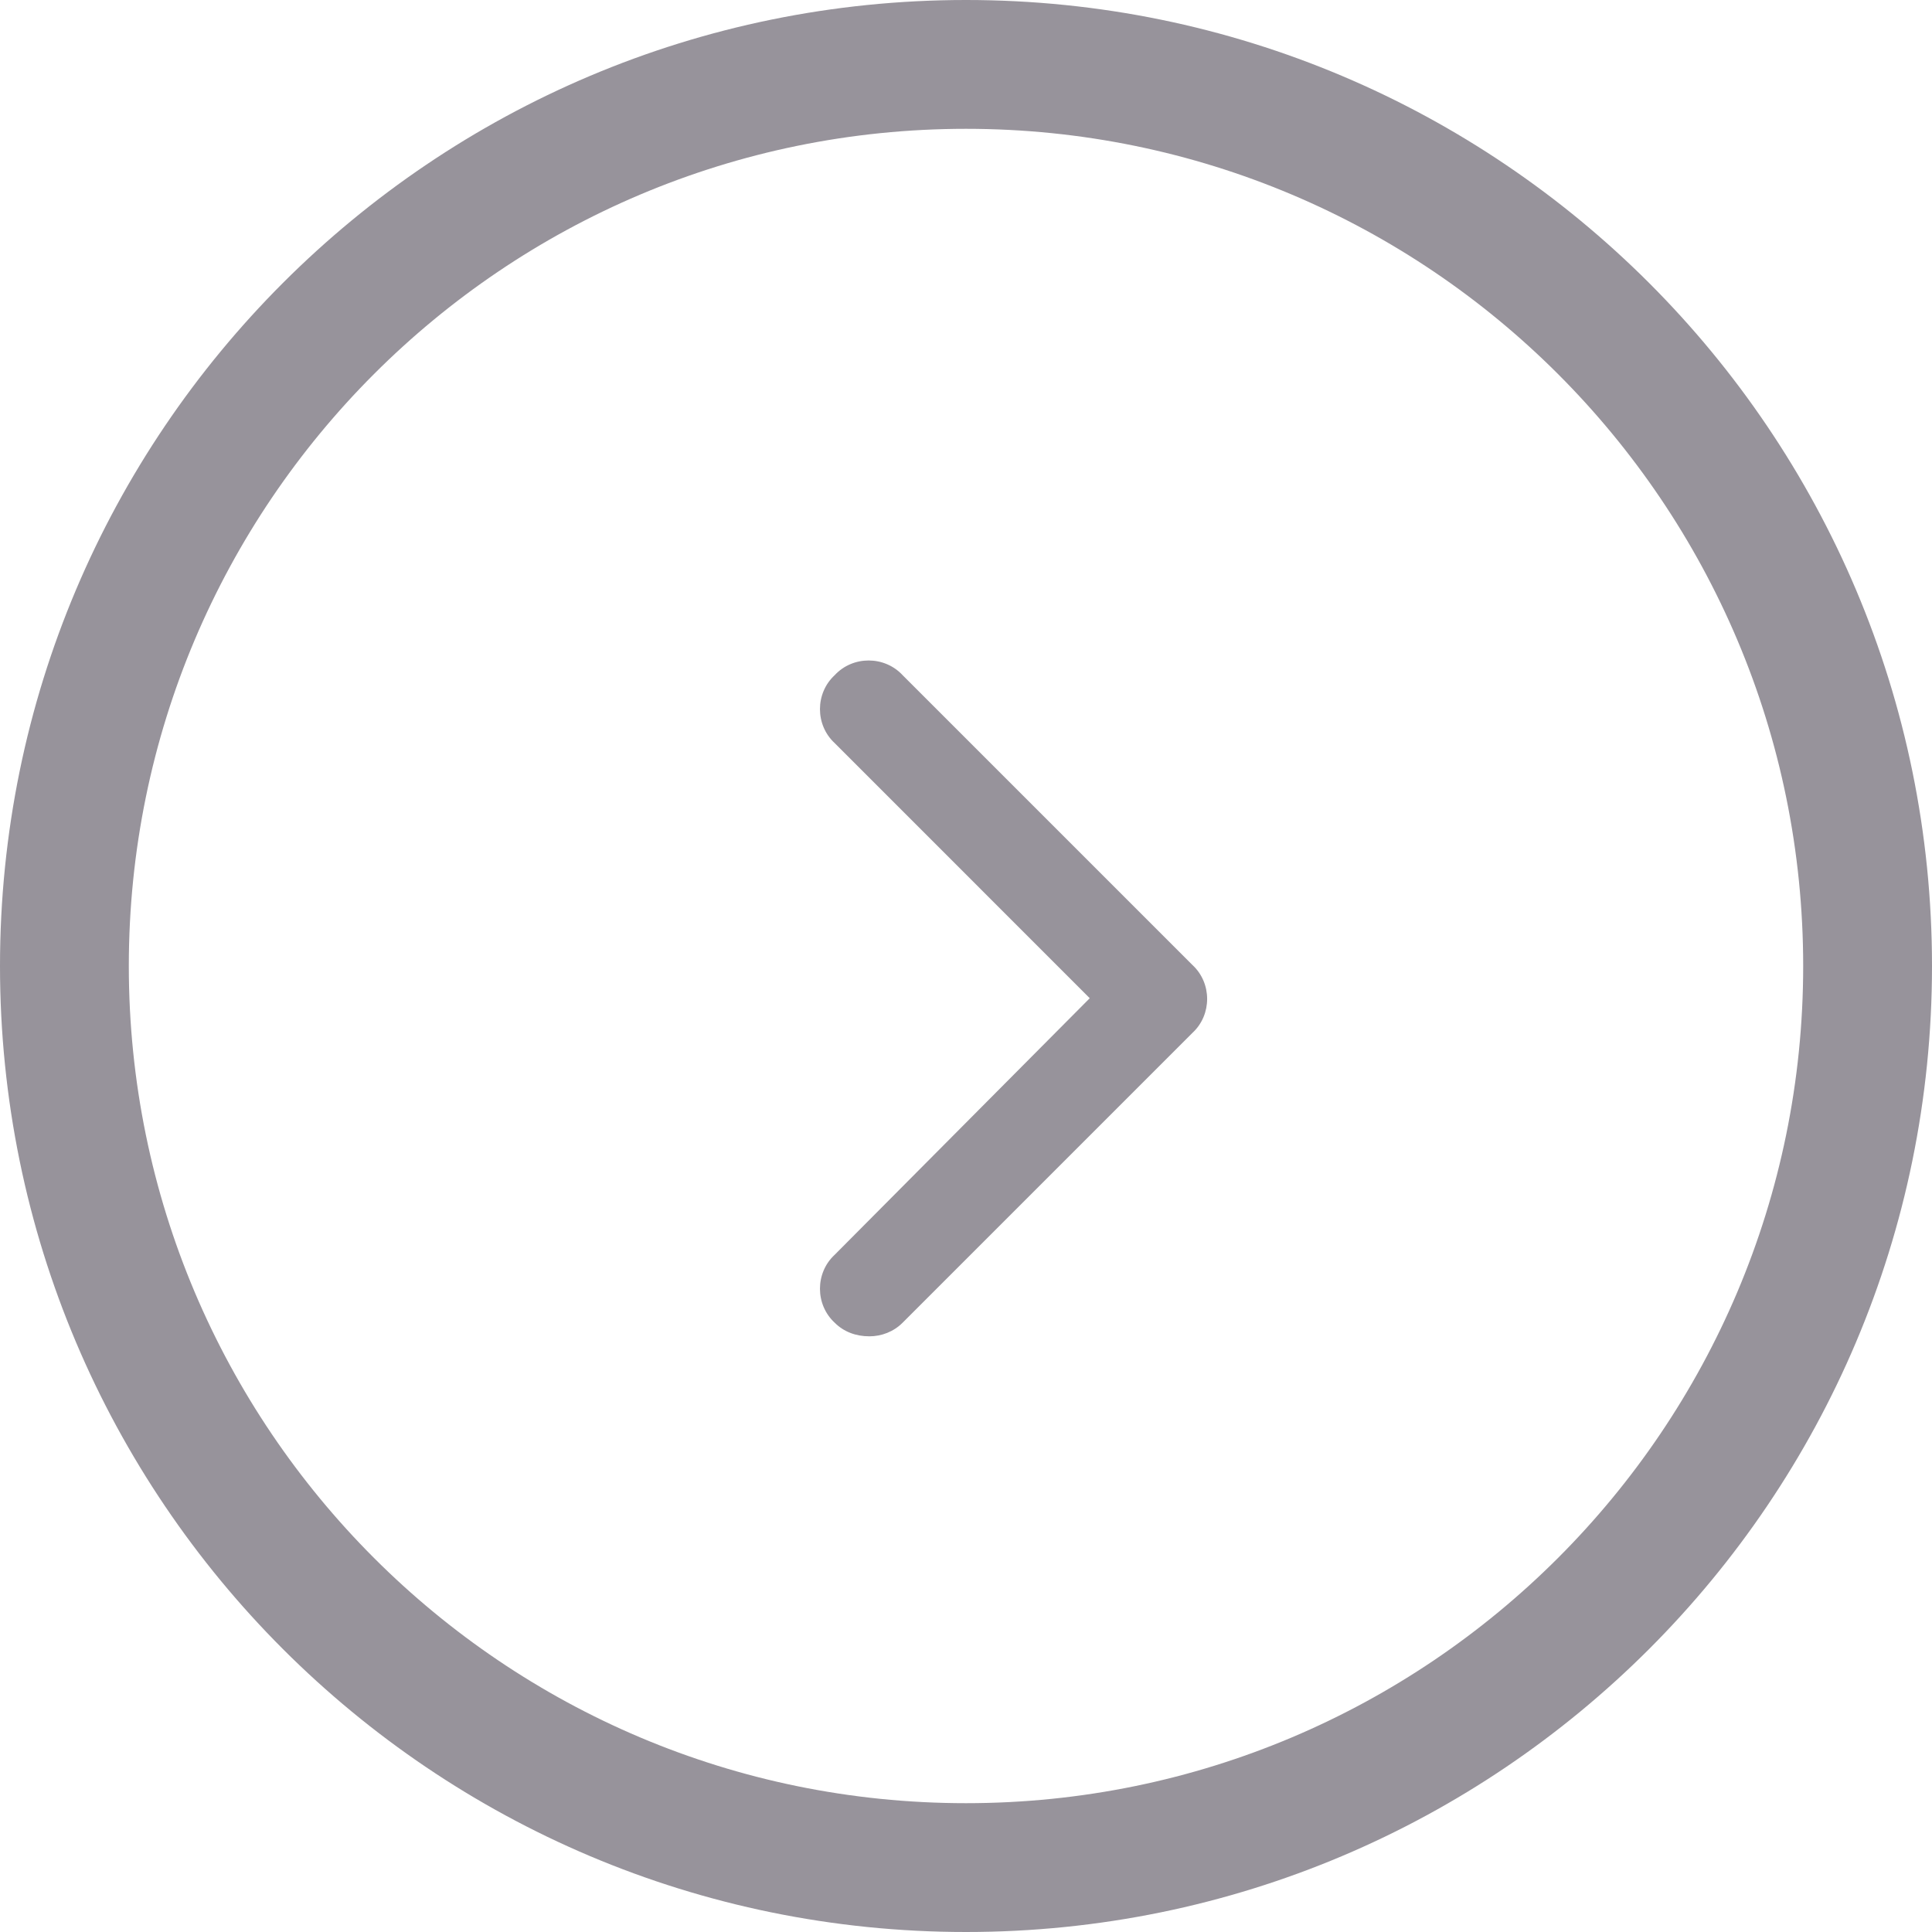 <svg width="40" height="40" viewBox="0 0 40 40" fill="none" xmlns="http://www.w3.org/2000/svg">
<path d="M18 27.667C17.719 27.667 17.469 27.573 17.281 27.385C16.875 27.01 16.875 26.354 17.281 25.979L22.562 20.667L17.281 15.385C16.875 15.01 16.875 14.354 17.281 13.979C17.656 13.573 18.312 13.573 18.688 13.979L24.688 19.979C25.094 20.354 25.094 21.01 24.688 21.385L18.688 27.385C18.5 27.573 18.25 27.667 18 27.667Z" fill="#97939B"/>
<path d="M37.333 20C37.333 10.427 29.573 2.667 20 2.667C10.427 2.667 2.667 10.427 2.667 20C2.667 29.573 10.427 37.333 20 37.333V40C8.954 40 0 31.046 0 20C0 8.954 8.954 0 20 0C31.046 0 40 8.954 40 20C40 31.046 31.046 40 20 40V37.333C29.573 37.333 37.333 29.573 37.333 20Z" fill="#97939B"/>
</svg>
